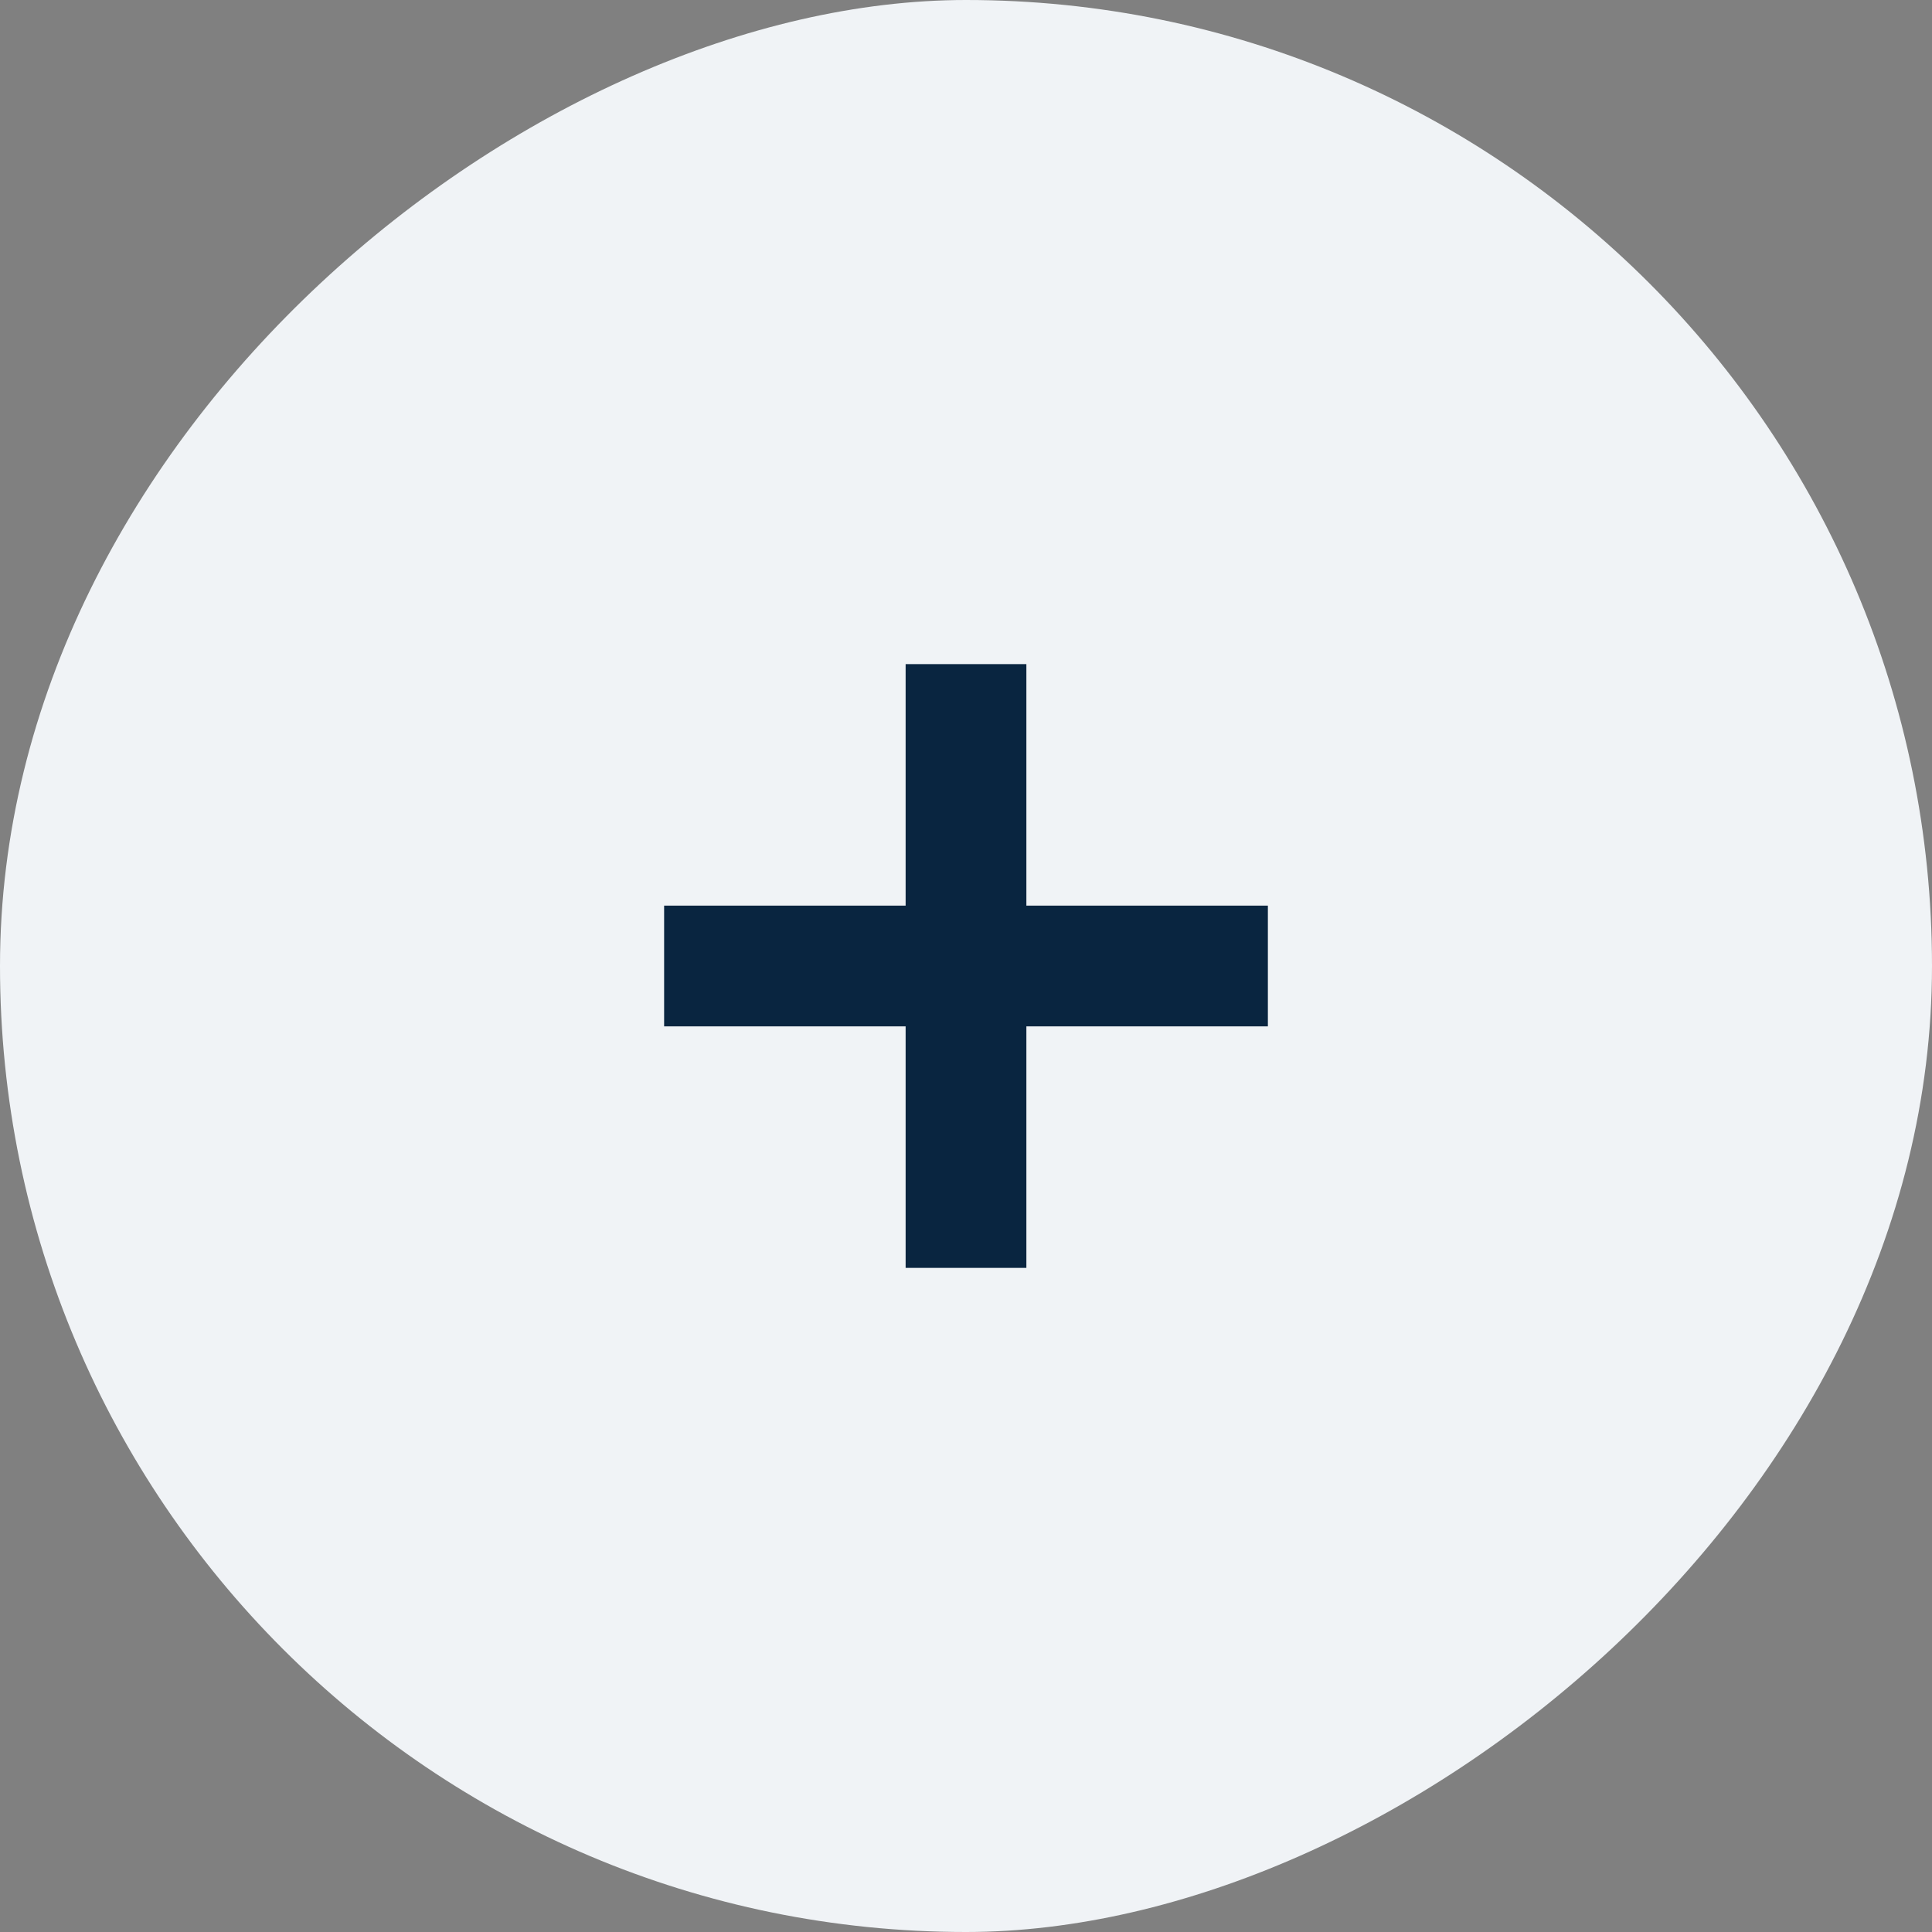 <svg width="32" height="32" viewBox="0 0 32 32" fill="none" xmlns="http://www.w3.org/2000/svg">
<rect x="0" y="0" width="32" height="32" fill="#808080" stroke="none"/>
<rect x="32" width="32" height="32" rx="16" transform="rotate(90 32 0)" fill="#F0F3F6"/>
<rect x="15" y="11" width="2" height="10" fill="#092540"/>
<rect x="21" y="15" width="2" height="10" transform="rotate(90 21 15)" fill="#092540"/>
</svg>
